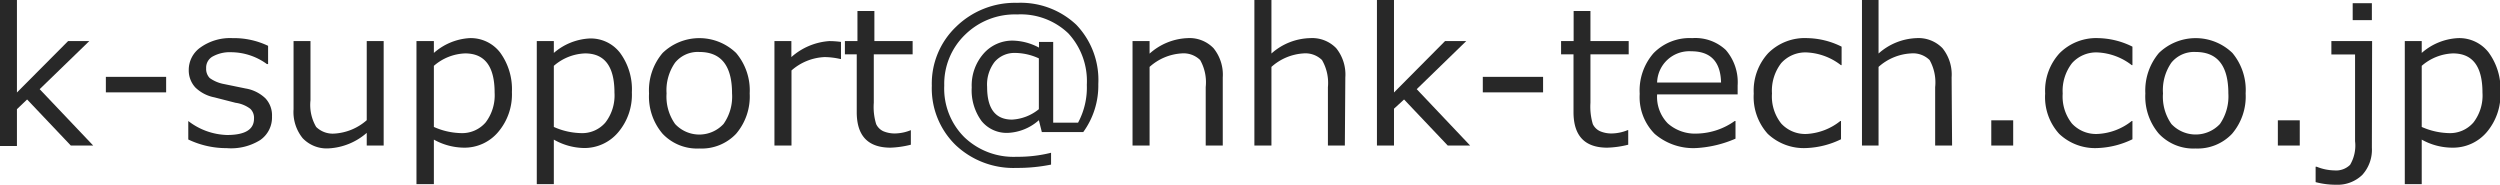<svg id="レイヤー_1" data-name="レイヤー 1" xmlns="http://www.w3.org/2000/svg" viewBox="0 0 211.12 15.6"><defs><style>.cls-1{fill:#282828;}</style></defs><path class="cls-1" d="M8.23,15.07H6.34L2.65,11.18,1.79,12v3.11H.36V2.78H1.79v7.81L6.11,6.25H7.9L3.71,10.31Z" transform="translate(-0.36 -2.78)"/><path class="cls-1" d="M14.39,10.58H9.3V9.27h5.09Z" transform="translate(-0.36 -2.78)"/><path class="cls-1" d="M19.5,15.29a7.46,7.46,0,0,1-3.24-.73V13h0a5.59,5.59,0,0,0,3.27,1.18q2.28,0,2.28-1.38a1.06,1.06,0,0,0-.31-.83,2.66,2.66,0,0,0-1.25-.51L18.46,11a3.17,3.17,0,0,1-1.6-.83A2.12,2.12,0,0,1,16.3,8.7a2.31,2.31,0,0,1,1-1.92A4.31,4.31,0,0,1,20,6a6.7,6.7,0,0,1,3,.65V8.19H22.9a5.17,5.17,0,0,0-3-1,3,3,0,0,0-1.56.35,1.07,1.07,0,0,0-.57,1,1.1,1.1,0,0,0,.3.83,3,3,0,0,0,1.22.51l1.8.37a3.17,3.17,0,0,1,1.68.83,2.09,2.09,0,0,1,.56,1.53,2.32,2.32,0,0,1-1,2A4.65,4.65,0,0,1,19.5,15.29Z" transform="translate(-0.36 -2.78)"/><path class="cls-1" d="M32.76,15.07H31.33V14a5.3,5.3,0,0,1-3.21,1.31,2.8,2.8,0,0,1-2.2-.86A3.51,3.51,0,0,1,25.15,12V6.25h1.43v5a3.66,3.66,0,0,0,.48,2.25,2,2,0,0,0,1.55.56,4.53,4.53,0,0,0,2.72-1.13V6.25h1.43Z" transform="translate(-0.36 -2.78)"/><path class="cls-1" d="M37,14.57v3.76H35.53V6.25H37v1A5,5,0,0,1,40,6a3.13,3.13,0,0,1,2.59,1.21,5.25,5.25,0,0,1,1,3.34,4.89,4.89,0,0,1-1.17,3.39,3.71,3.71,0,0,1-2.88,1.31A5.31,5.31,0,0,1,37,14.57Zm0-6.23V13.5a5.92,5.92,0,0,0,2.26.52,2.62,2.62,0,0,0,2.11-.9,3.79,3.79,0,0,0,.76-2.52c0-2.21-.83-3.31-2.49-3.31A4.24,4.24,0,0,0,37,8.34Z" transform="translate(-0.36 -2.78)"/><path class="cls-1" d="M47.13,14.57v3.76H45.69V6.25h1.44v1a5,5,0,0,1,3-1.22,3.12,3.12,0,0,1,2.59,1.21,5.19,5.19,0,0,1,1,3.34,4.89,4.89,0,0,1-1.17,3.39,3.72,3.72,0,0,1-2.88,1.31A5.31,5.31,0,0,1,47.13,14.57Zm0-6.23V13.5a5.92,5.92,0,0,0,2.26.52,2.58,2.58,0,0,0,2.1-.9,3.74,3.74,0,0,0,.76-2.52c0-2.21-.83-3.31-2.48-3.31A4.24,4.24,0,0,0,47.13,8.34Z" transform="translate(-0.36 -2.78)"/><path class="cls-1" d="M59.42,15.32a4,4,0,0,1-3.11-1.25,4.84,4.84,0,0,1-1.14-3.4,4.86,4.86,0,0,1,1.15-3.42,4.47,4.47,0,0,1,6.2,0,4.88,4.88,0,0,1,1.15,3.42,4.85,4.85,0,0,1-1.15,3.41A4,4,0,0,1,59.42,15.32Zm0-8.15a2.47,2.47,0,0,0-2.05.9,4.07,4.07,0,0,0-.72,2.6,4,4,0,0,0,.72,2.58,2.79,2.79,0,0,0,4.09,0,4,4,0,0,0,.72-2.58C62.18,8.33,61.26,7.17,59.42,7.17Z" transform="translate(-0.36 -2.78)"/><path class="cls-1" d="M65.76,15.07V6.25h1.43V7.6a5.38,5.38,0,0,1,3.19-1.35,7.37,7.37,0,0,1,1,.07V7.76h-.06A6.33,6.33,0,0,0,70,7.6a4.52,4.52,0,0,0-2.8,1.13v6.34Z" transform="translate(-0.36 -2.78)"/><path class="cls-1" d="M75.57,15.25c-1.91,0-2.86-1-2.86-3V7.37h-1V6.25h1.06V3.71h1.43V6.25h3.23V7.37H74.15v4.09a4.91,4.91,0,0,0,.2,1.8,1.25,1.25,0,0,0,.6.6,2.47,2.47,0,0,0,1,.19,3.69,3.69,0,0,0,1.33-.28h0V15A8.08,8.08,0,0,1,75.57,15.25Z" transform="translate(-0.36 -2.78)"/><path class="cls-1" d="M91.84,13.93h-3.5l-.25-1A4.2,4.2,0,0,1,85.49,14a2.73,2.73,0,0,1-2.24-1,4.38,4.38,0,0,1-.83-2.83,4.07,4.07,0,0,1,1-2.86,3.23,3.23,0,0,1,2.48-1.1,4.88,4.88,0,0,1,2.2.59V6.32h1.2v6.82h2.1a6.26,6.26,0,0,0,.74-3.2A5.93,5.93,0,0,0,90.58,5.6,5.81,5.81,0,0,0,86.26,4a6,6,0,0,0-4.41,1.72A5.77,5.77,0,0,0,80.1,10a5.8,5.8,0,0,0,1.69,4.36,6,6,0,0,0,4.43,1.66,11.48,11.48,0,0,0,2.9-.34v1a14.23,14.23,0,0,1-2.91.28,7.1,7.1,0,0,1-5.16-1.94,6.68,6.68,0,0,1-2-5,6.63,6.63,0,0,1,2.07-5,7.11,7.11,0,0,1,5.13-2,6.85,6.85,0,0,1,5,1.85,6.73,6.73,0,0,1,1.86,5A6.67,6.67,0,0,1,91.84,13.93ZM88.09,12V7.71a4.91,4.91,0,0,0-2-.46A2.21,2.21,0,0,0,84.36,8a3.14,3.14,0,0,0-.64,2.12c0,1.84.7,2.76,2.11,2.76A3.91,3.91,0,0,0,88.09,12Z" transform="translate(-0.36 -2.78)"/><path class="cls-1" d="M103.62,15.07h-1.44V10.13a3.81,3.81,0,0,0-.47-2.28,2,2,0,0,0-1.56-.56,4.44,4.44,0,0,0-2.71,1.14v6.64H96V6.25h1.44V7.31A5.08,5.08,0,0,1,100.64,6a2.81,2.81,0,0,1,2.2.85,3.55,3.55,0,0,1,.78,2.47Z" transform="translate(-0.36 -2.78)"/><path class="cls-1" d="M113.93,15.07H112.5V10.14A3.85,3.85,0,0,0,112,7.85a2,2,0,0,0-1.56-.56,4.46,4.46,0,0,0-2.71,1.14v6.64h-1.44V2.78h1.44V7.3A5.08,5.08,0,0,1,111,6a2.82,2.82,0,0,1,2.2.85,3.55,3.55,0,0,1,.77,2.47Z" transform="translate(-0.36 -2.78)"/><path class="cls-1" d="M124.51,15.07h-1.89l-3.69-3.89-.85.78v3.11h-1.44V2.78h1.44v7.81l4.31-4.34h1.79L120,10.31Z" transform="translate(-0.36 -2.78)"/><path class="cls-1" d="M130.67,10.58h-5.09V9.27h5.09Z" transform="translate(-0.36 -2.78)"/><path class="cls-1" d="M136.09,15.25c-1.9,0-2.85-1-2.85-3V7.37h-1.05V6.25h1.06V3.71h1.42V6.25h3.23V7.37h-3.23v4.09a5.15,5.15,0,0,0,.2,1.8,1.27,1.27,0,0,0,.61.6,2.42,2.42,0,0,0,1,.19,3.65,3.65,0,0,0,1.33-.28h.05V15A8.08,8.08,0,0,1,136.09,15.25Z" transform="translate(-0.36 -2.78)"/><path class="cls-1" d="M143.66,15.28a5,5,0,0,1-3.56-1.19,4.4,4.4,0,0,1-1.27-3.38A4.78,4.78,0,0,1,140,7.27,4.25,4.25,0,0,1,143.26,6a3.76,3.76,0,0,1,2.84,1,4.16,4.16,0,0,1,1,3v.75h-6.8a3.21,3.21,0,0,0,.9,2.45,3.47,3.47,0,0,0,2.49.86A5.7,5.7,0,0,0,146.85,13h.07v1.49A9.63,9.63,0,0,1,143.66,15.28ZM140.3,9.75h5.4q-.06-2.64-2.52-2.64a2.72,2.72,0,0,0-2.88,2.64Z" transform="translate(-0.36 -2.78)"/><path class="cls-1" d="M155.83,14.54a7.28,7.28,0,0,1-2.88.74,4.44,4.44,0,0,1-3.31-1.2,4.65,4.65,0,0,1-1.18-3.4,4.67,4.67,0,0,1,1.22-3.41A4.36,4.36,0,0,1,153,6a6.72,6.72,0,0,1,2.88.72V8.28h-.06a5.09,5.09,0,0,0-2.85-1.07,2.74,2.74,0,0,0-2.19.9,3.81,3.81,0,0,0-.78,2.57,3.67,3.67,0,0,0,.78,2.53,2.75,2.75,0,0,0,2.19.88A5,5,0,0,0,155.77,13h.06Z" transform="translate(-0.36 -2.78)"/><path class="cls-1" d="M165.21,15.07h-1.43V10.14a3.85,3.85,0,0,0-.47-2.29,2,2,0,0,0-1.56-.56A4.46,4.46,0,0,0,159,8.43v6.64H157.6V2.78H159V7.3a5.08,5.08,0,0,1,3.2-1.3,2.82,2.82,0,0,1,2.2.85,3.55,3.55,0,0,1,.77,2.47Z" transform="translate(-0.36 -2.78)"/><path class="cls-1" d="M170.37,15.07h-1.85V12.94h1.85Z" transform="translate(-0.36 -2.78)"/><path class="cls-1" d="M180.44,14.54a7.29,7.29,0,0,1-2.89.74,4.41,4.41,0,0,1-3.3-1.2,4.61,4.61,0,0,1-1.18-3.4,4.67,4.67,0,0,1,1.22-3.41A4.36,4.36,0,0,1,177.56,6a6.72,6.72,0,0,1,2.88.72V8.28h-.06a5.09,5.09,0,0,0-2.85-1.07,2.74,2.74,0,0,0-2.19.9,3.82,3.82,0,0,0-.79,2.57,3.67,3.67,0,0,0,.78,2.53,2.77,2.77,0,0,0,2.2.88A5,5,0,0,0,180.38,13h.06Z" transform="translate(-0.36 -2.78)"/><path class="cls-1" d="M185.78,15.32a4,4,0,0,1-3.11-1.25,4.84,4.84,0,0,1-1.14-3.4,4.91,4.91,0,0,1,1.15-3.42,4.47,4.47,0,0,1,6.2,0A4.88,4.88,0,0,1,190,10.67a4.85,4.85,0,0,1-1.15,3.41A4,4,0,0,1,185.78,15.32Zm0-8.15a2.47,2.47,0,0,0-2.05.9,4.07,4.07,0,0,0-.71,2.6,4,4,0,0,0,.71,2.58,2.81,2.81,0,0,0,4.1,0,4.11,4.11,0,0,0,.71-2.58C188.54,8.33,187.62,7.17,185.78,7.17Z" transform="translate(-0.36 -2.78)"/><path class="cls-1" d="M194.57,15.07h-1.85V12.94h1.85Z" transform="translate(-0.36 -2.78)"/><path class="cls-1" d="M200.66,15.25a3.16,3.16,0,0,1-.81,2.3,3,3,0,0,1-2.21.83,6.67,6.67,0,0,1-1.73-.22v-1.3H196a4.14,4.14,0,0,0,1.49.31,1.69,1.69,0,0,0,1.33-.47,3.19,3.19,0,0,0,.42-2V7.38h-2V6.25h3.44Zm0-10.77h-1.62V3.05h1.62Z" transform="translate(-0.36 -2.78)"/><path class="cls-1" d="M204.87,14.57v3.76h-1.43V6.25h1.43v1A5,5,0,0,1,207.93,6a3.13,3.13,0,0,1,2.59,1.21,5.25,5.25,0,0,1,1,3.34,4.93,4.93,0,0,1-1.16,3.39,3.73,3.73,0,0,1-2.89,1.31A5.31,5.31,0,0,1,204.87,14.57Zm0-6.23V13.5a6,6,0,0,0,2.27.52,2.61,2.61,0,0,0,2.1-.9A3.74,3.74,0,0,0,210,10.6c0-2.21-.83-3.31-2.49-3.31A4.24,4.24,0,0,0,204.87,8.34Z" transform="translate(-0.36 -2.78)"/></svg>